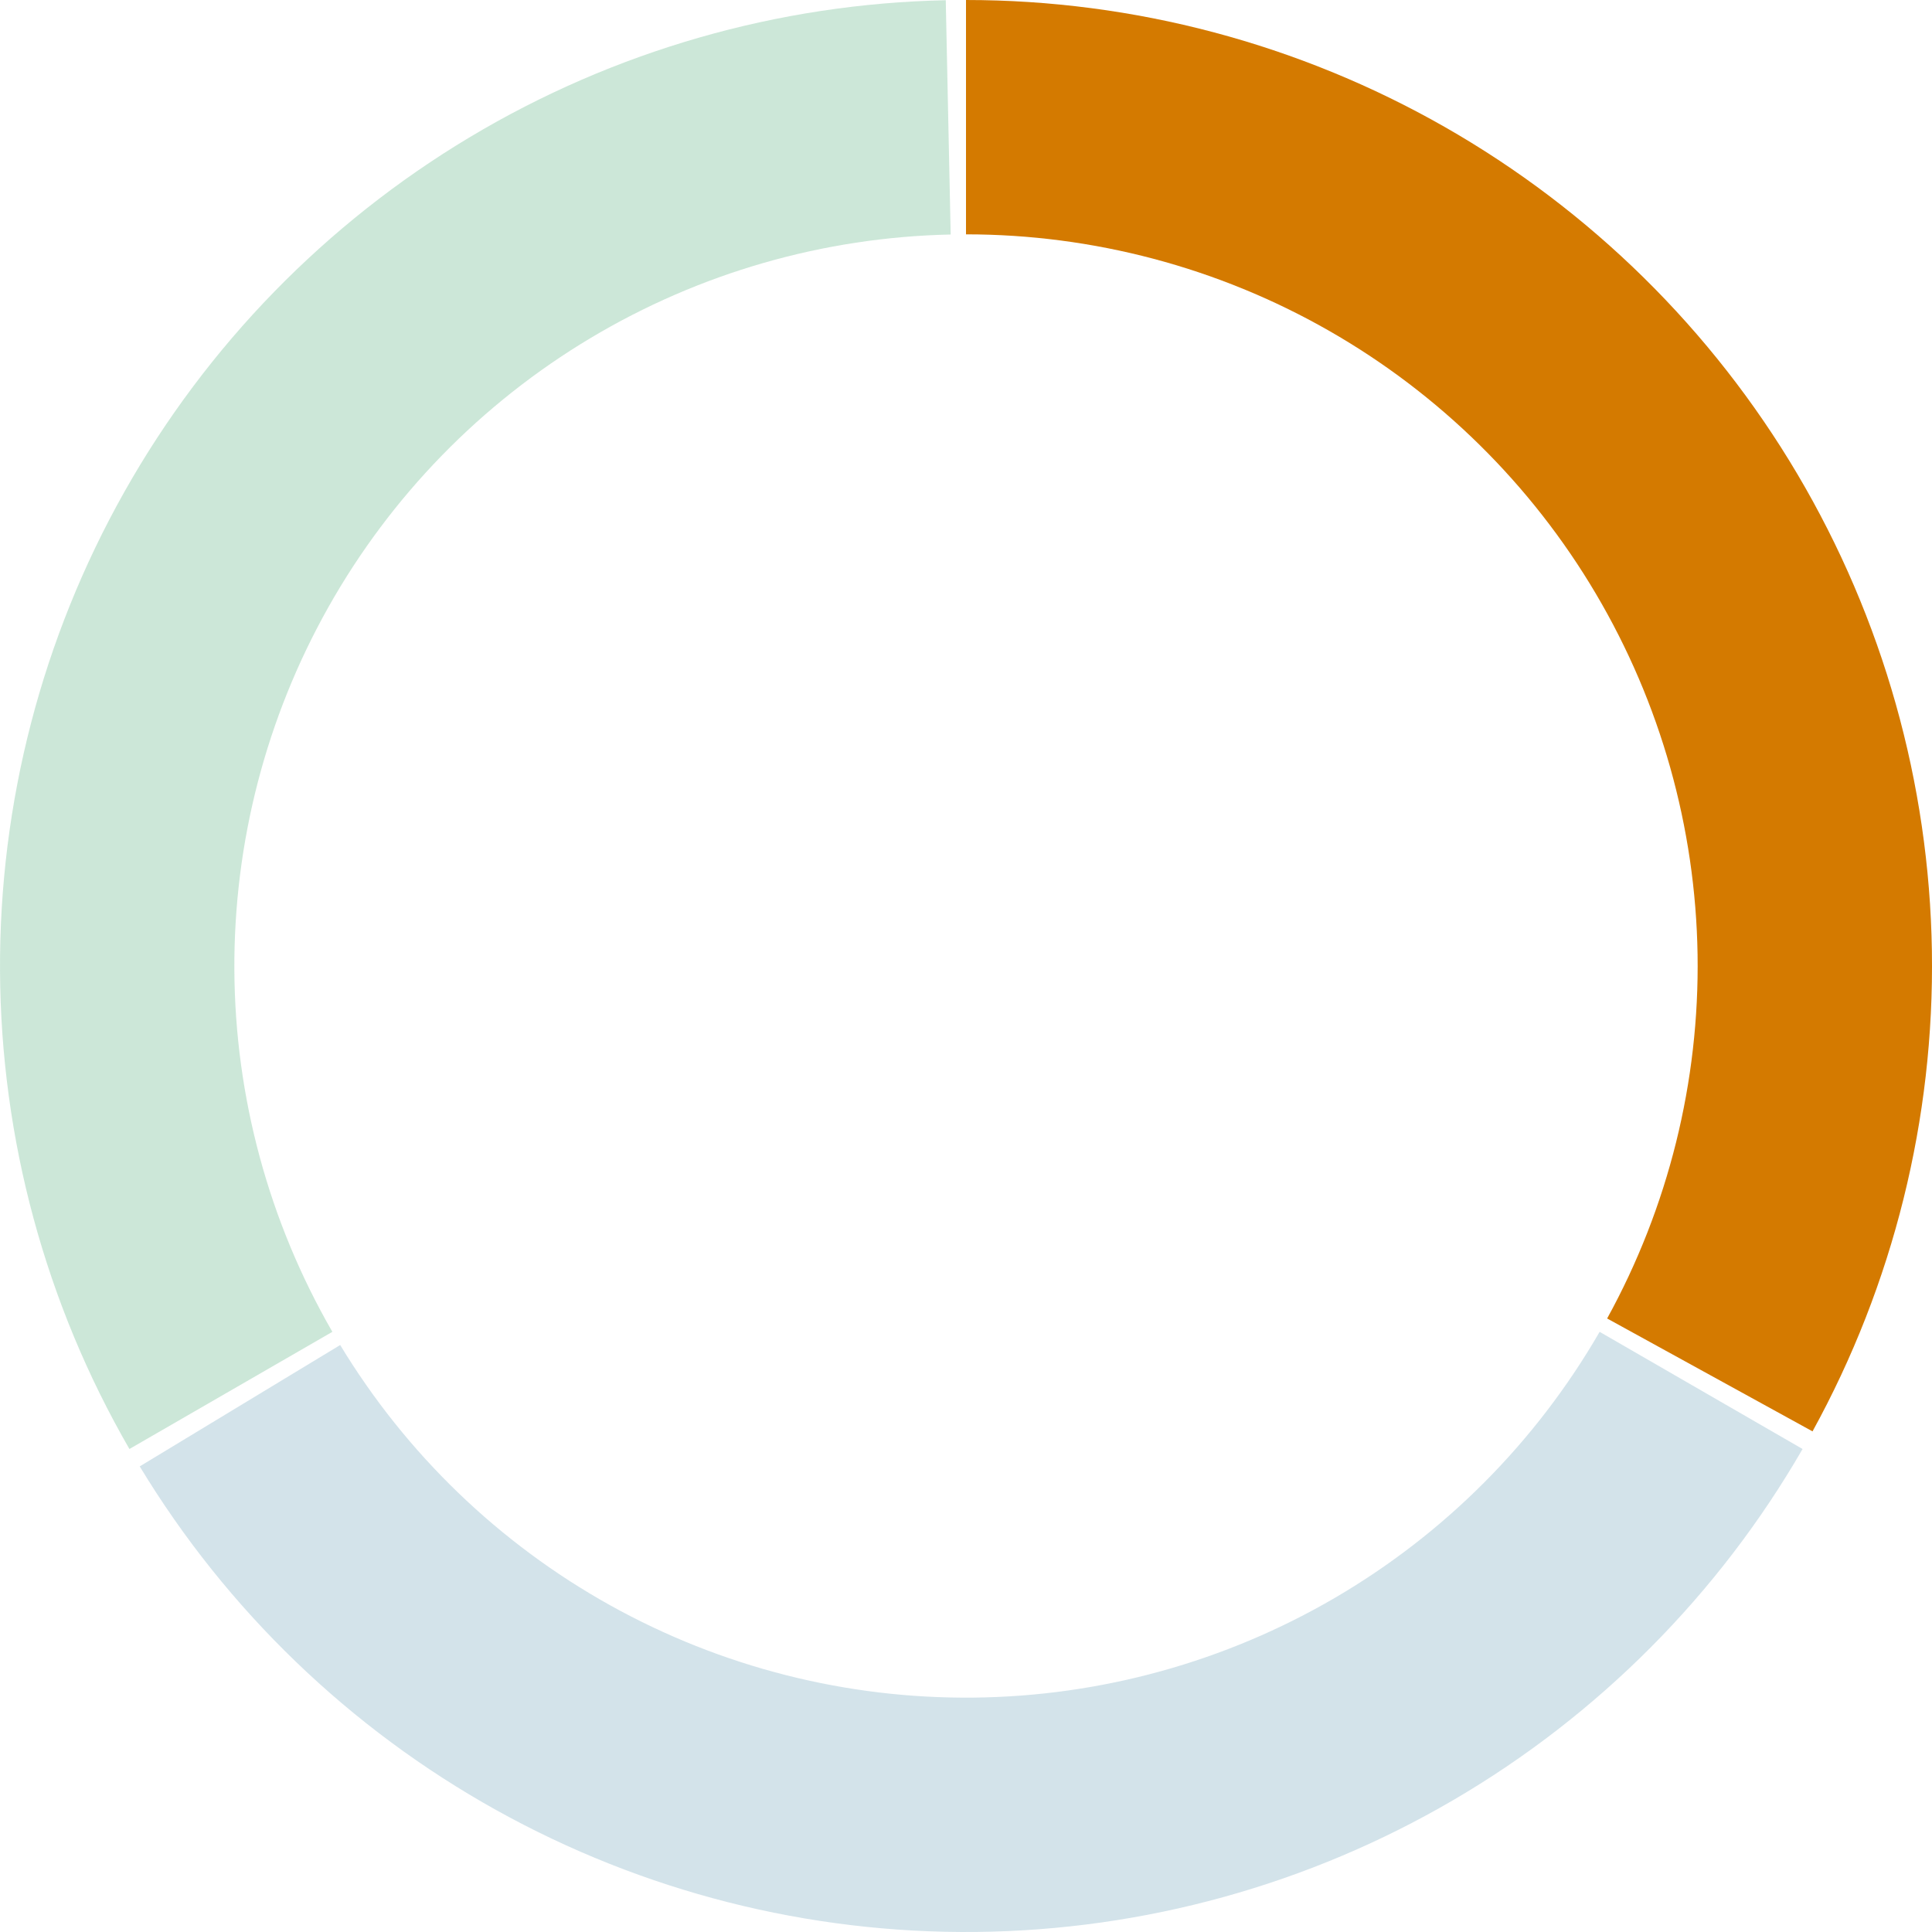 <?xml version="1.0" encoding="utf-8"?>
<svg xmlns="http://www.w3.org/2000/svg" fill="none" height="100%" overflow="visible" preserveAspectRatio="none" style="display: block;" viewBox="0 0 88 88" width="100%">
<g id="Chart">
<path d="M82.105 66C78.282 72.621 72.8 78.132 66.199 81.989C59.598 85.847 52.106 87.918 44.461 87.998C36.816 88.078 29.282 86.164 22.601 82.446C15.921 78.728 10.325 73.333 6.364 66.793L15.495 61.264C18.494 66.217 22.733 70.303 27.793 73.119C32.852 75.935 38.559 77.384 44.349 77.324C50.139 77.263 55.814 75.695 60.814 72.773C65.813 69.852 69.965 65.678 72.861 60.663L82.105 66Z" fill="#237797" fill-opacity="0.2" id="Section 1"/>
<path d="M44 0C51.645 9.11717e-08 59.159 1.992 65.8 5.78C72.441 9.568 77.981 15.021 81.873 21.602C85.764 28.183 87.874 35.664 87.995 43.309C88.115 50.953 86.241 58.497 82.558 65.197L73.203 60.055C75.993 54.98 77.412 49.267 77.322 43.477C77.231 37.687 75.632 32.02 72.685 27.036C69.737 22.052 65.541 17.921 60.511 15.052C55.481 12.183 49.791 10.674 44 10.674L44 0Z" fill="#D47A00" id="Section 2"/>
<path d="M5.895 66C2.072 59.379 0.041 51.876 0.001 44.23C-0.039 36.585 1.913 29.061 5.667 22.4C9.42 15.739 14.844 10.171 21.404 6.245C27.965 2.319 35.435 0.17 43.078 0.01L43.302 10.682C37.513 10.803 31.855 12.431 26.886 15.405C21.917 18.378 17.809 22.595 14.966 27.64C12.124 32.685 10.645 38.384 10.675 44.175C10.705 49.965 12.244 55.648 15.139 60.663L5.895 66Z" fill="#008740" fill-opacity="0.2" id="Section 3"/>
</g>
</svg>